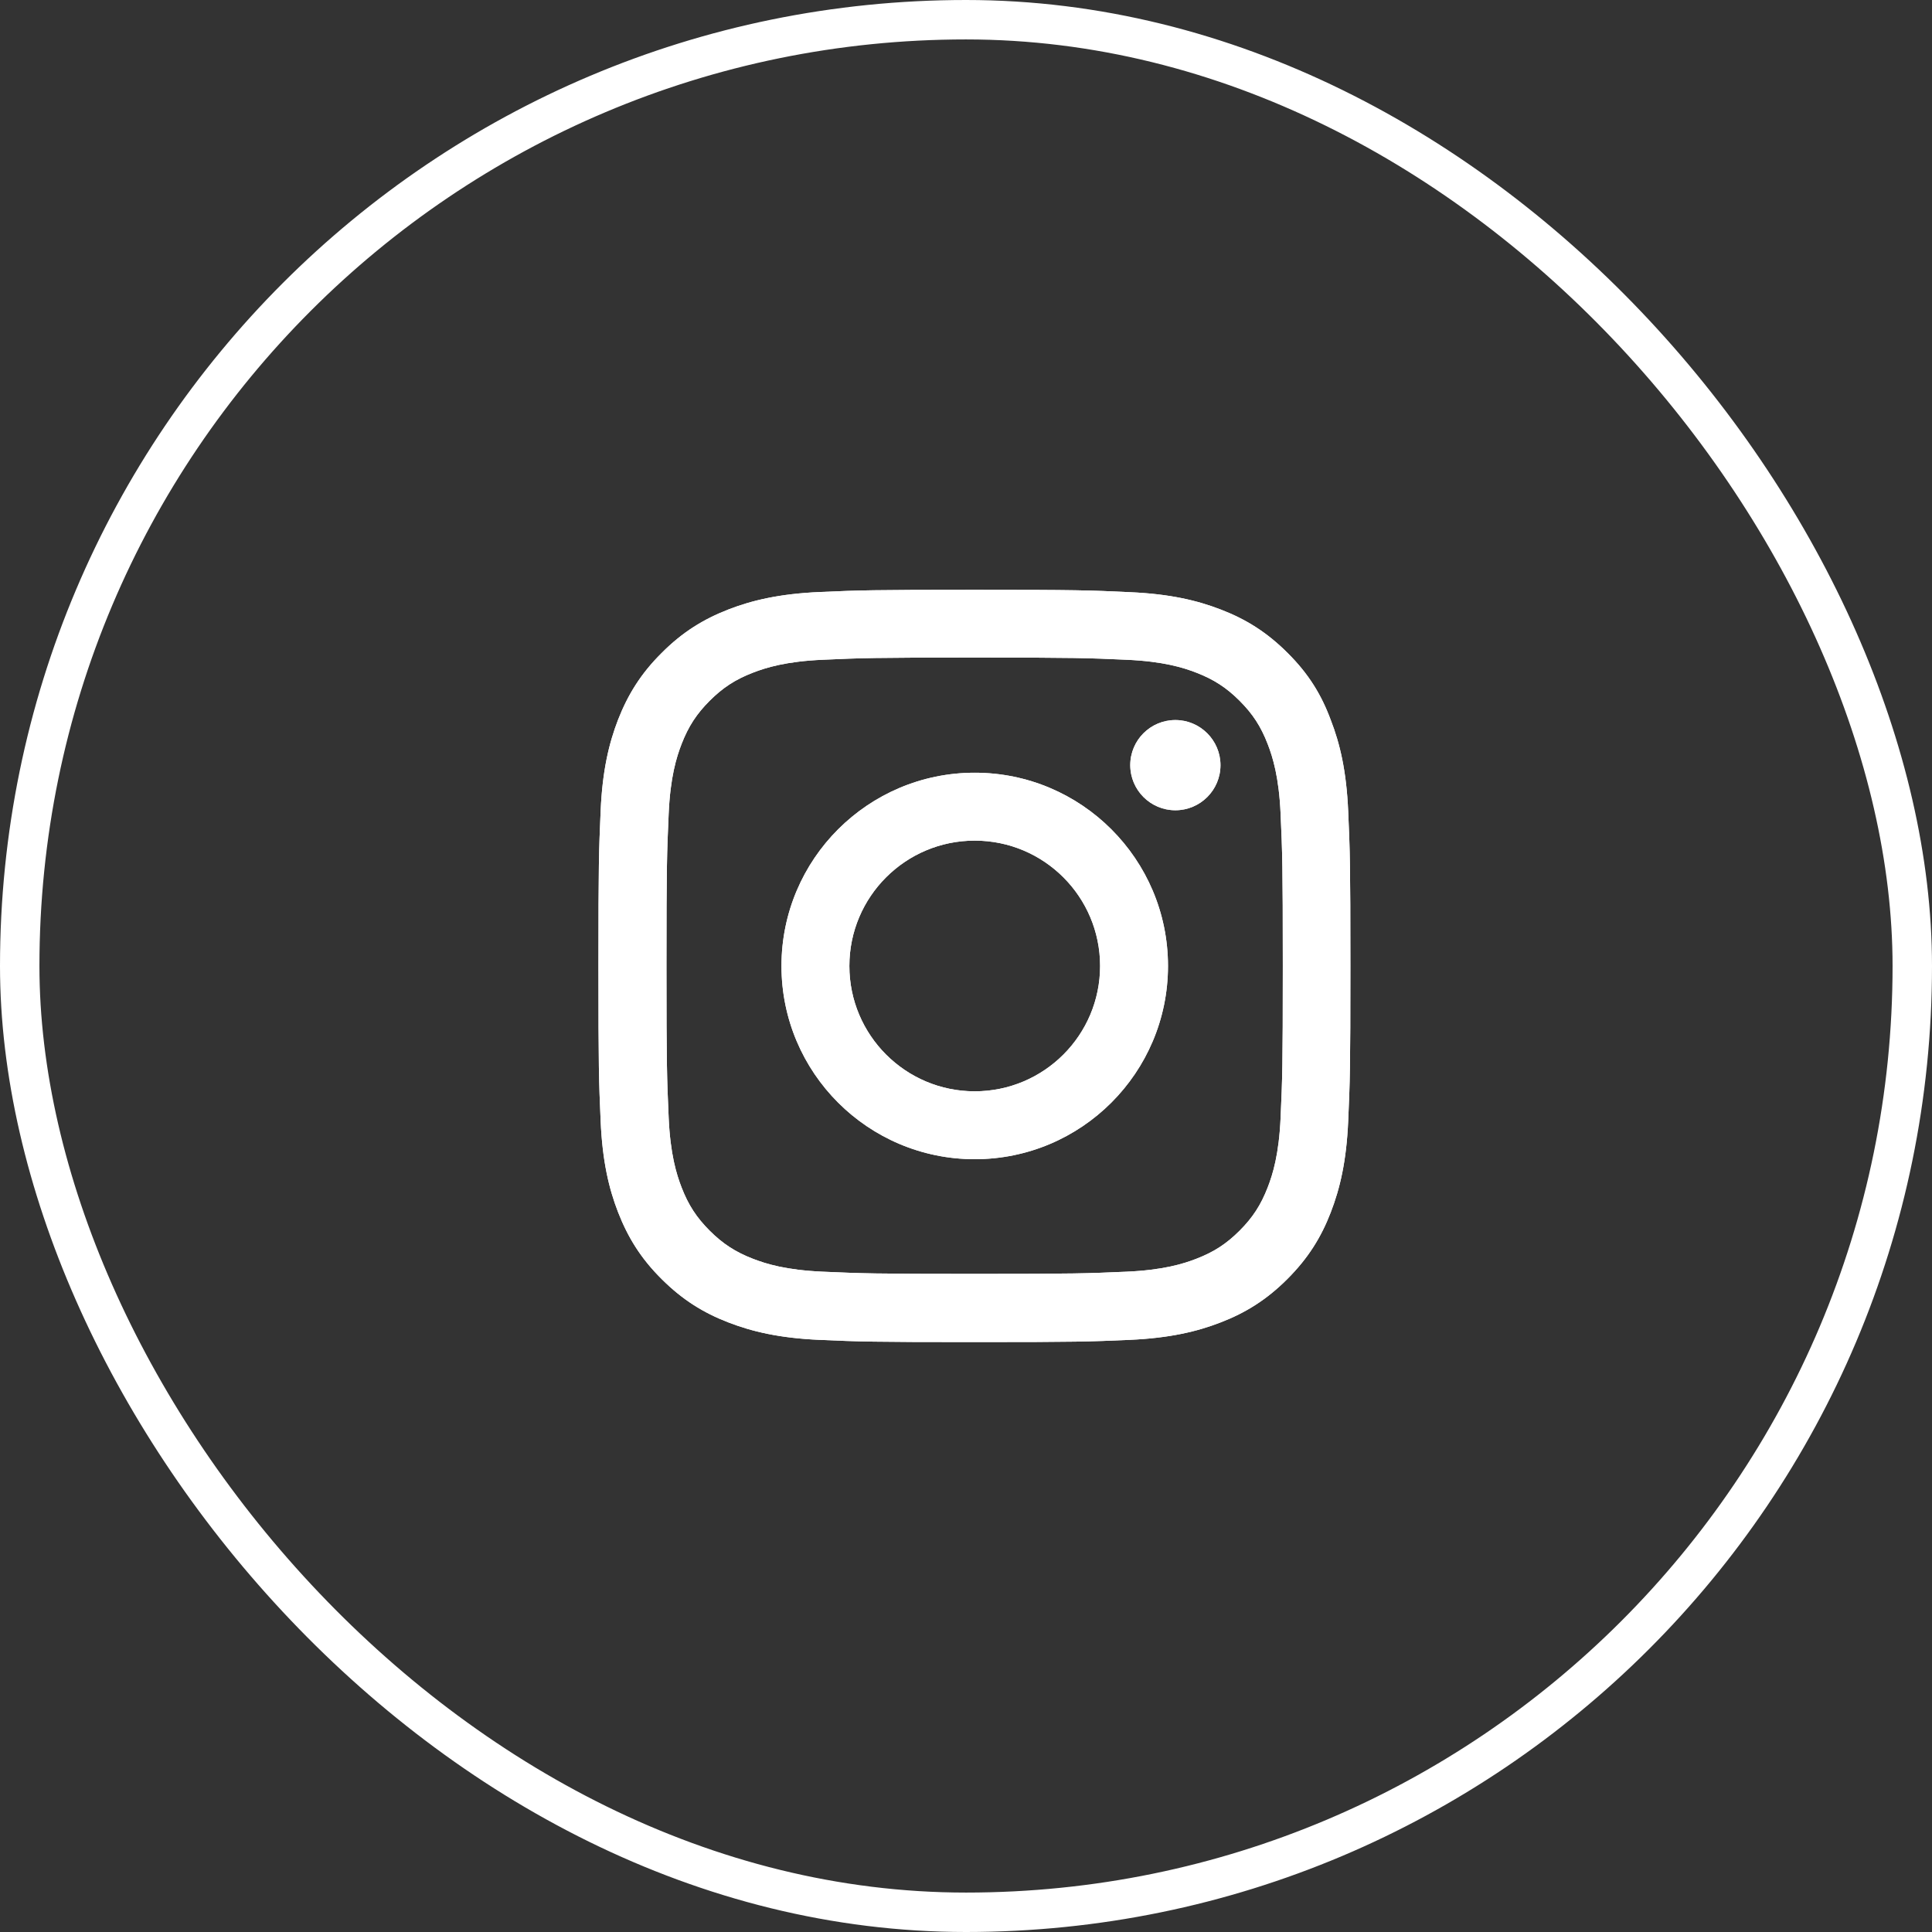 <svg width="49" height="49" viewBox="0 0 49 49" fill="none" xmlns="http://www.w3.org/2000/svg">
<rect x="0" y="0" width="49" height="49" fill="#333333" stroke="none"/>
<rect x="0.5" y="0.5" width="48" height="48" rx="24" stroke="white"/>
<path d="M24.719 16.677C27.268 16.677 27.57 16.688 28.573 16.733C29.505 16.774 30.008 16.931 30.343 17.061C30.787 17.233 31.107 17.441 31.439 17.773C31.774 18.108 31.979 18.425 32.151 18.869C32.281 19.204 32.438 19.711 32.479 20.639C32.524 21.645 32.535 21.947 32.535 24.493C32.535 27.042 32.524 27.344 32.479 28.347C32.438 29.279 32.281 29.782 32.151 30.117C31.979 30.561 31.771 30.881 31.439 31.213C31.104 31.548 30.787 31.753 30.343 31.925C30.008 32.055 29.501 32.212 28.573 32.253C27.567 32.297 27.265 32.309 24.719 32.309C22.17 32.309 21.868 32.297 20.865 32.253C19.933 32.212 19.43 32.055 19.095 31.925C18.651 31.753 18.331 31.544 17.999 31.213C17.664 30.877 17.459 30.561 17.287 30.117C17.157 29.782 17 29.275 16.959 28.347C16.915 27.34 16.903 27.038 16.903 24.493C16.903 21.944 16.915 21.642 16.959 20.639C17 19.707 17.157 19.204 17.287 18.869C17.459 18.425 17.667 18.105 17.999 17.773C18.335 17.438 18.651 17.233 19.095 17.061C19.43 16.931 19.937 16.774 20.865 16.733C21.868 16.688 22.17 16.677 24.719 16.677ZM24.719 14.959C22.129 14.959 21.805 14.97 20.787 15.015C19.773 15.06 19.076 15.224 18.473 15.458C17.843 15.704 17.31 16.029 16.78 16.562C16.247 17.091 15.923 17.624 15.677 18.25C15.442 18.858 15.278 19.551 15.234 20.564C15.189 21.586 15.178 21.91 15.178 24.5C15.178 27.091 15.189 27.415 15.234 28.432C15.278 29.446 15.442 30.143 15.677 30.747C15.923 31.377 16.247 31.91 16.78 32.439C17.31 32.968 17.843 33.296 18.469 33.538C19.076 33.773 19.77 33.937 20.783 33.982C21.801 34.027 22.125 34.038 24.715 34.038C27.306 34.038 27.63 34.027 28.647 33.982C29.661 33.937 30.358 33.773 30.962 33.538C31.588 33.296 32.121 32.968 32.65 32.439C33.18 31.91 33.508 31.377 33.75 30.751C33.985 30.143 34.149 29.45 34.193 28.436C34.238 27.419 34.249 27.094 34.249 24.504C34.249 21.914 34.238 21.59 34.193 20.572C34.149 19.558 33.985 18.861 33.75 18.258C33.515 17.624 33.191 17.091 32.658 16.562C32.129 16.032 31.596 15.704 30.969 15.462C30.362 15.227 29.669 15.063 28.655 15.019C27.634 14.97 27.309 14.959 24.719 14.959Z" fill="white"/>
<path d="M24.721 19.598C22.016 19.598 19.82 21.793 19.82 24.499C19.82 27.205 22.016 29.4 24.721 29.4C27.427 29.4 29.623 27.205 29.623 24.499C29.623 21.793 27.427 19.598 24.721 19.598ZM24.721 27.678C22.966 27.678 21.542 26.254 21.542 24.499C21.542 22.743 22.966 21.32 24.721 21.32C26.477 21.32 27.901 22.743 27.901 24.499C27.901 26.254 26.477 27.678 24.721 27.678Z" fill="white"/>
<path d="M30.954 19.406C30.954 20.04 30.44 20.55 29.81 20.55C29.177 20.55 28.666 20.036 28.666 19.406C28.666 18.772 29.18 18.262 29.81 18.262C30.44 18.262 30.954 18.776 30.954 19.406Z" fill="white"/>
<path d="M24.719 16.677C27.268 16.677 27.57 16.688 28.573 16.733C29.505 16.774 30.008 16.931 30.343 17.061C30.787 17.233 31.107 17.441 31.439 17.773C31.774 18.108 31.979 18.425 32.151 18.869C32.281 19.204 32.438 19.711 32.479 20.639C32.524 21.645 32.535 21.947 32.535 24.493C32.535 27.042 32.524 27.344 32.479 28.347C32.438 29.279 32.281 29.782 32.151 30.117C31.979 30.561 31.771 30.881 31.439 31.213C31.104 31.548 30.787 31.753 30.343 31.925C30.008 32.055 29.501 32.212 28.573 32.253C27.567 32.297 27.265 32.309 24.719 32.309C22.17 32.309 21.868 32.297 20.865 32.253C19.933 32.212 19.43 32.055 19.095 31.925C18.651 31.753 18.331 31.544 17.999 31.213C17.664 30.877 17.459 30.561 17.287 30.117C17.157 29.782 17 29.275 16.959 28.347C16.915 27.34 16.903 27.038 16.903 24.493C16.903 21.944 16.915 21.642 16.959 20.639C17 19.707 17.157 19.204 17.287 18.869C17.459 18.425 17.667 18.105 17.999 17.773C18.335 17.438 18.651 17.233 19.095 17.061C19.43 16.931 19.937 16.774 20.865 16.733C21.868 16.688 22.17 16.677 24.719 16.677ZM24.719 14.959C22.129 14.959 21.805 14.97 20.787 15.015C19.773 15.06 19.076 15.224 18.473 15.458C17.843 15.704 17.31 16.029 16.78 16.562C16.247 17.091 15.923 17.624 15.677 18.25C15.442 18.858 15.278 19.551 15.234 20.564C15.189 21.586 15.178 21.91 15.178 24.5C15.178 27.091 15.189 27.415 15.234 28.432C15.278 29.446 15.442 30.143 15.677 30.747C15.923 31.377 16.247 31.91 16.78 32.439C17.31 32.968 17.843 33.296 18.469 33.538C19.076 33.773 19.77 33.937 20.783 33.982C21.801 34.027 22.125 34.038 24.715 34.038C27.306 34.038 27.63 34.027 28.647 33.982C29.661 33.937 30.358 33.773 30.962 33.538C31.588 33.296 32.121 32.968 32.65 32.439C33.18 31.91 33.508 31.377 33.75 30.751C33.985 30.143 34.149 29.45 34.193 28.436C34.238 27.419 34.249 27.094 34.249 24.504C34.249 21.914 34.238 21.59 34.193 20.572C34.149 19.558 33.985 18.861 33.75 18.258C33.515 17.624 33.191 17.091 32.658 16.562C32.129 16.032 31.596 15.704 30.969 15.462C30.362 15.227 29.669 15.063 28.655 15.019C27.634 14.97 27.309 14.959 24.719 14.959Z" fill="white"/>
<path d="M24.721 19.598C22.016 19.598 19.82 21.793 19.82 24.499C19.82 27.205 22.016 29.4 24.721 29.4C27.427 29.4 29.623 27.205 29.623 24.499C29.623 21.793 27.427 19.598 24.721 19.598ZM24.721 27.678C22.966 27.678 21.542 26.254 21.542 24.499C21.542 22.743 22.966 21.32 24.721 21.32C26.477 21.32 27.901 22.743 27.901 24.499C27.901 26.254 26.477 27.678 24.721 27.678Z" fill="white"/>
<path d="M30.954 19.406C30.954 20.04 30.44 20.55 29.81 20.55C29.177 20.55 28.666 20.036 28.666 19.406C28.666 18.772 29.18 18.262 29.81 18.262C30.44 18.262 30.954 18.776 30.954 19.406Z" fill="white"/>
</svg>
